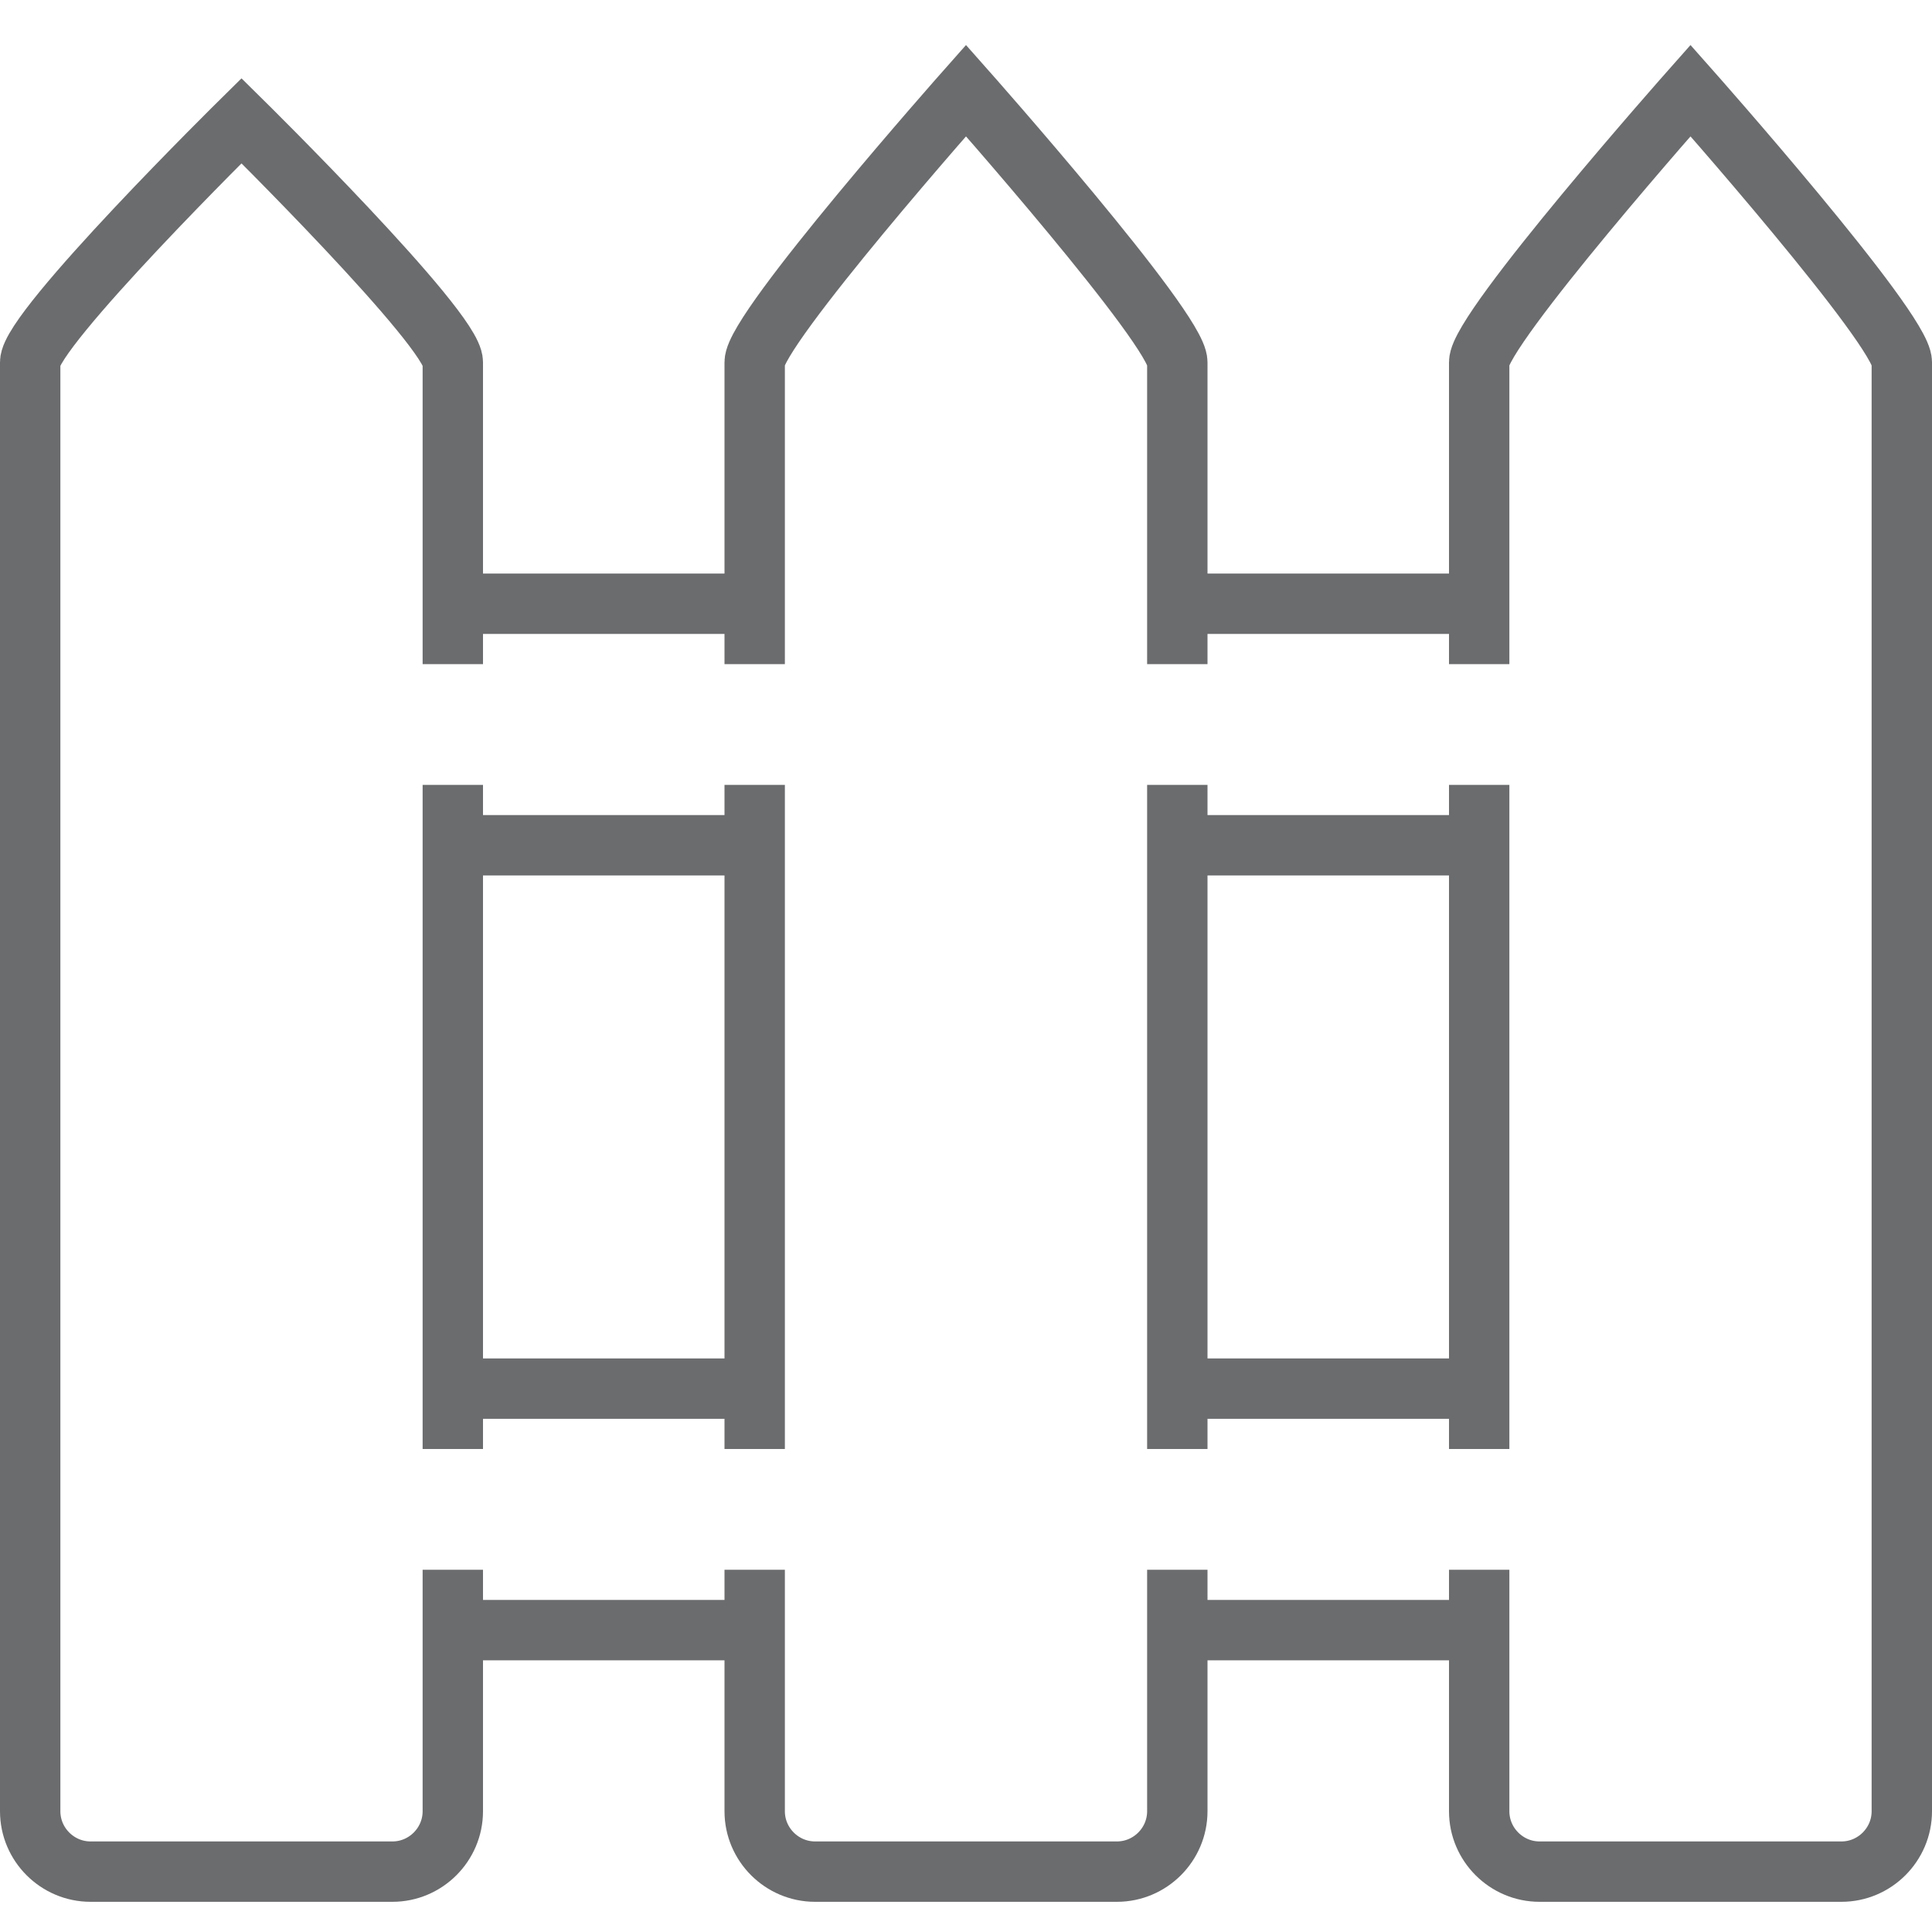 <?xml version="1.0" encoding="UTF-8" standalone="no"?>
<!-- Скачано с сайта svg4.ru / Downloaded from svg4.ru -->
<svg width="800px" height="800px" viewBox="0 -1 64 64" version="1.1" xmlns="http://www.w3.org/2000/svg" xmlns:xlink="http://www.w3.org/1999/xlink" xmlns:sketch="http://www.bohemiancoding.com/sketch/ns">
    
    <title>Fence</title>
    <desc>Created with Sketch.</desc>
    <defs>
</defs>
    <g id="Page-1" stroke="none" stroke-width="1" fill="none" fill-rule="evenodd" sketch:type="MSPage">
        <g id="Fence" sketch:type="MSLayerGroup" transform="translate(1, 2)" stroke="#6B6C6E" stroke-width="2">
            <path d="M14,49 L14,57 C14,58.1 13.1,59 12,59 L2,59 C0.9,59 0,58.1 0,57 L0,9 C0,7.9 7,1 7,1 C7,1 14,7.9 14,9 L14,19" id="Shape" sketch:type="MSShapeGroup">
</path>
            <path d="M14,23 L14,45" id="Shape" sketch:type="MSShapeGroup">
</path>
            <path d="M38,49 L38,57 C38,58.1 37.1,59 36,59 L26,59 C24.9,59 24,58.1 24,57 L24,49" id="Shape" sketch:type="MSShapeGroup">
</path>
            <path d="M38,23 L38,45" id="Shape" sketch:type="MSShapeGroup">
</path>
            <path d="M24,19 L24,9 C24,7.9 31,0 31,0 C31,0 38,7.9 38,9 L38,19" id="Shape" sketch:type="MSShapeGroup">
</path>
            <path d="M24,45 L24,23" id="Shape" sketch:type="MSShapeGroup">
</path>
            <path d="M48,45 L48,23" id="Shape" sketch:type="MSShapeGroup">
</path>
            <path d="M48,19 L48,9 C48,7.9 55,0 55,0 C55,0 62,7.9 62,9 L62,57 C62,58.1 61.1,59 60,59 L50,59 C48.9,59 48,58.1 48,57 L48,49" id="Shape" sketch:type="MSShapeGroup">
</path>
            <path d="M38,43 L48,43" id="Shape" sketch:type="MSShapeGroup">
</path>
            <path d="M14,43 L24,43" id="Shape" sketch:type="MSShapeGroup">
</path>
            <path d="M24,51 L14,51" id="Shape" sketch:type="MSShapeGroup">
</path>
            <path d="M48,51 L38,51" id="Shape" sketch:type="MSShapeGroup">
</path>
            <path d="M38,17 L48,17" id="Shape" sketch:type="MSShapeGroup">
</path>
            <path d="M14,17 L24,17" id="Shape" sketch:type="MSShapeGroup">
</path>
            <path d="M24,25 L14,25" id="Shape" sketch:type="MSShapeGroup">
</path>
            <path d="M48,25 L38,25" id="Shape" sketch:type="MSShapeGroup">
</path>
        </g>
    </g>
</svg>